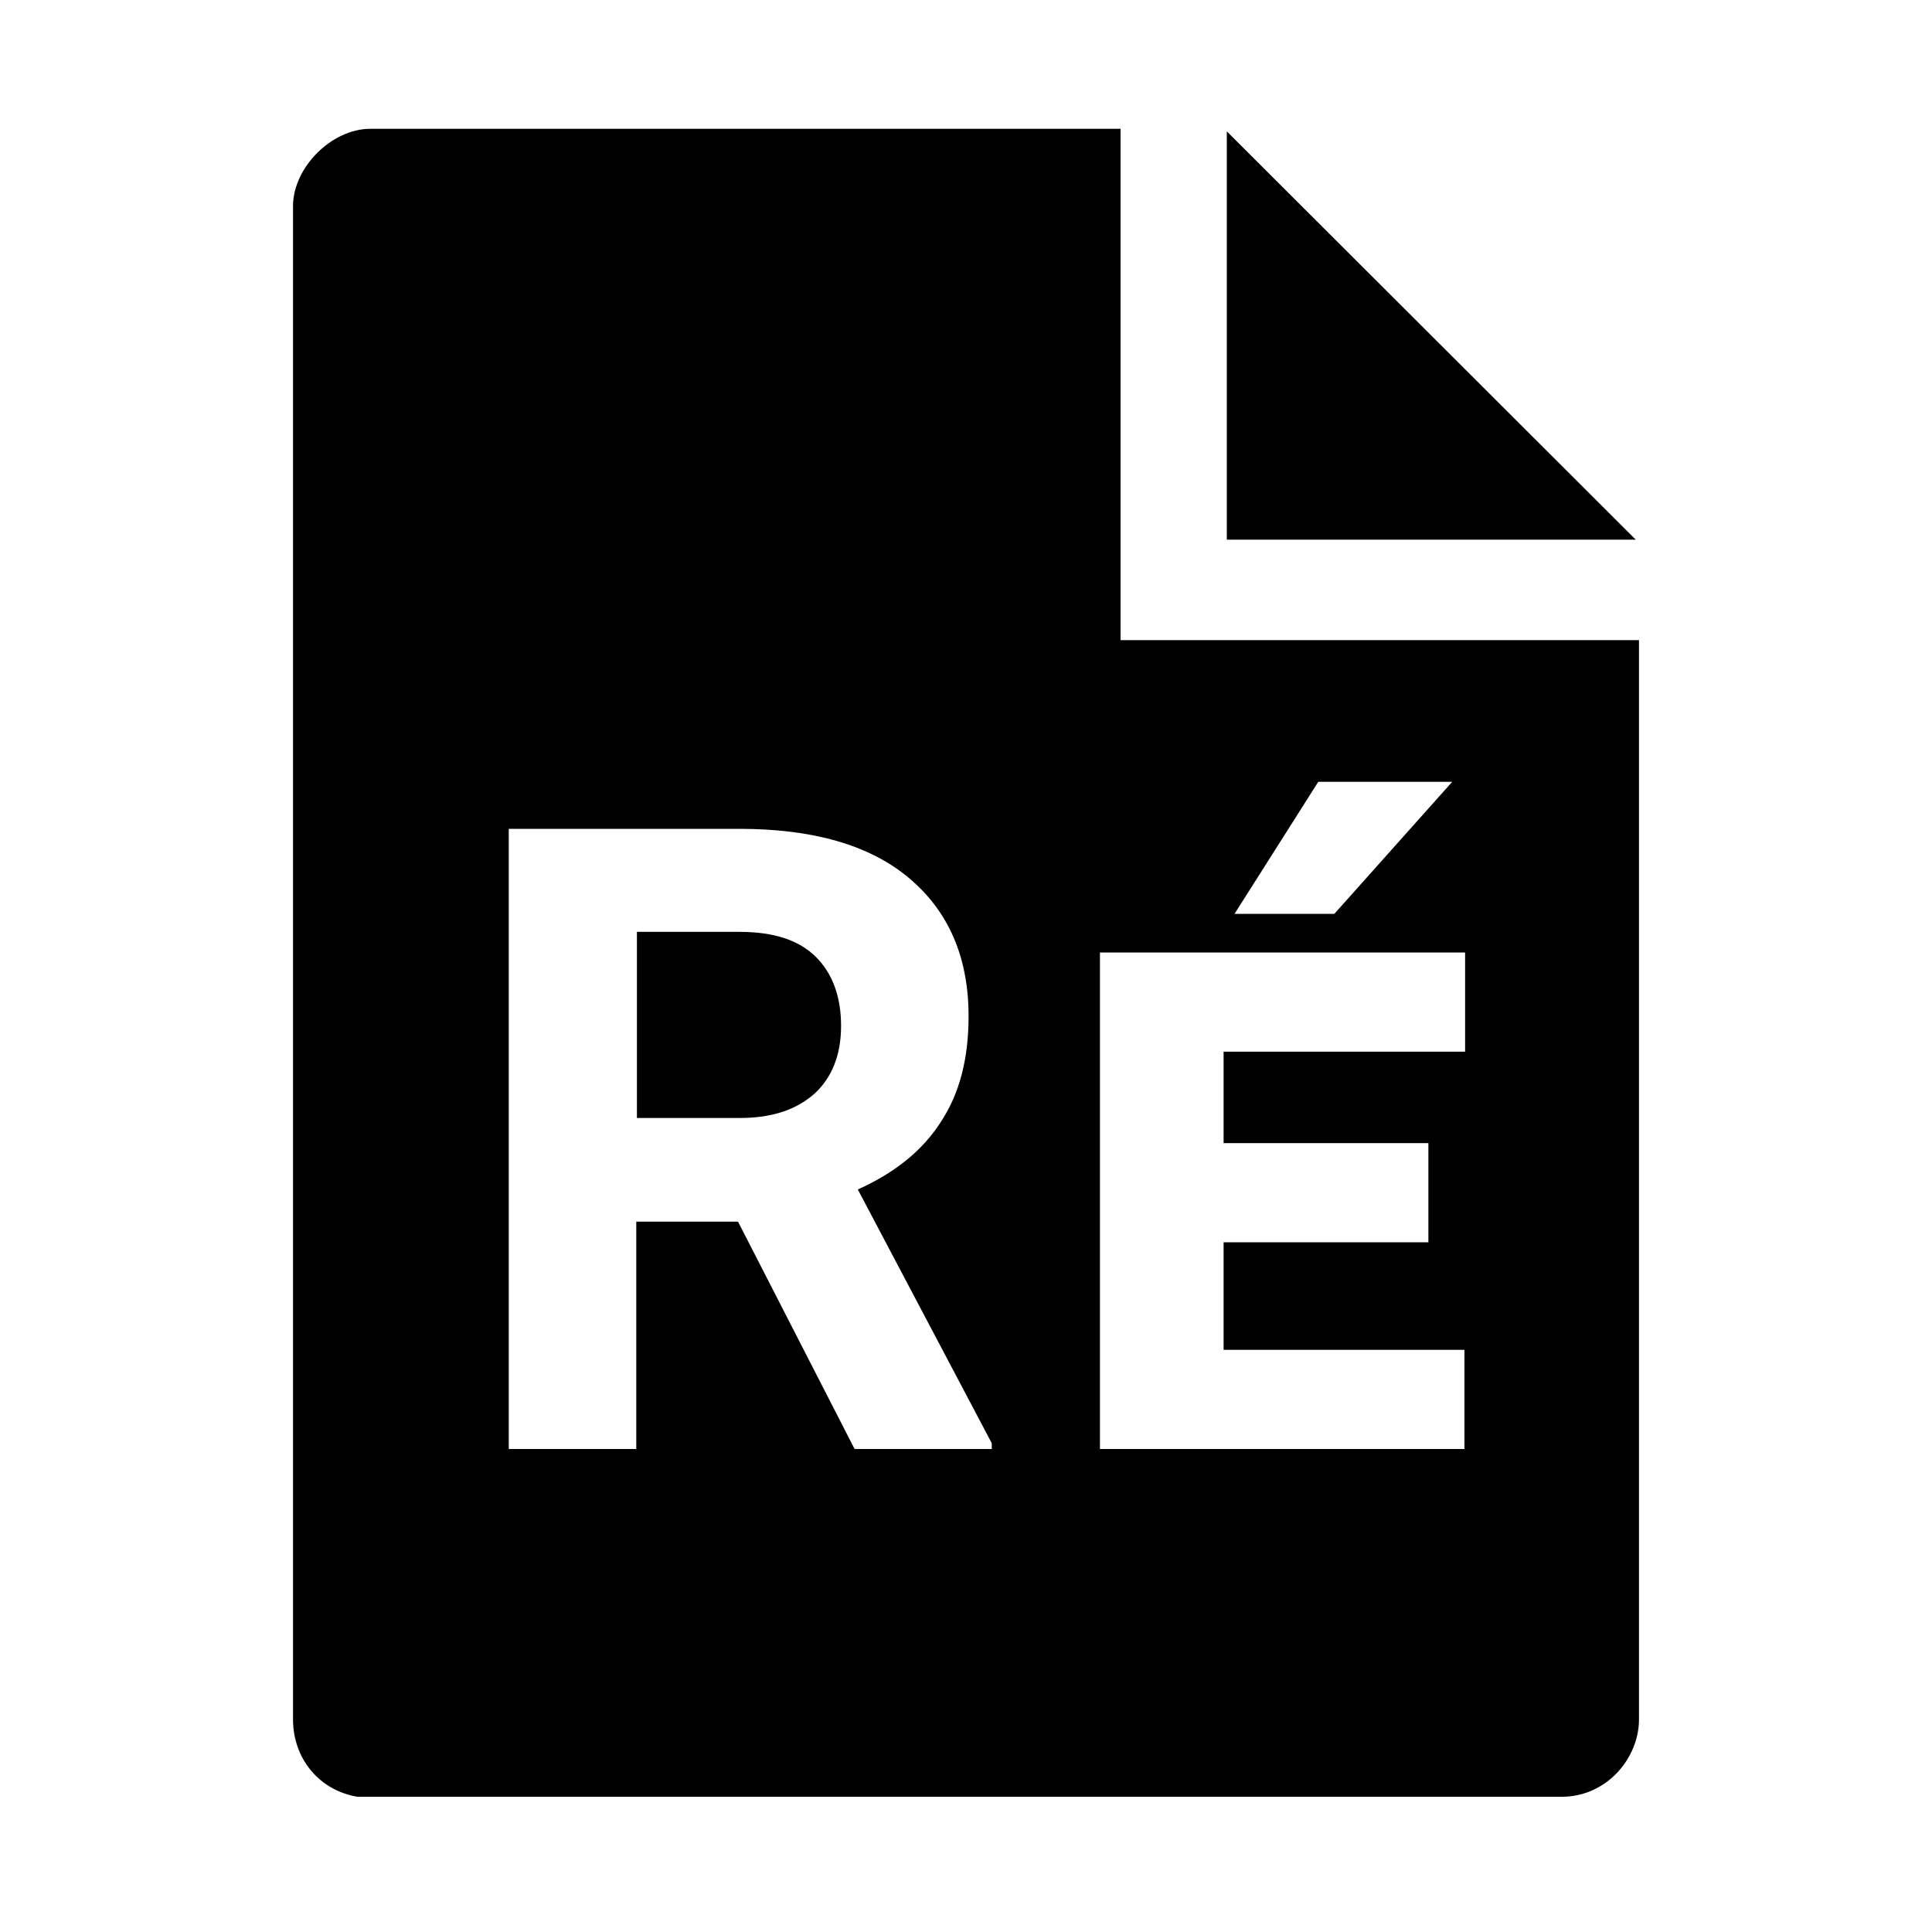 <?xml version="1.0" encoding="UTF-8"?>
<svg id="Layer_1" data-name="Layer 1" xmlns="http://www.w3.org/2000/svg" width="30" height="30" viewBox="0 0 30 30">
  <path d="m11.48,14.47h-1.59v2.89h1.6c.5,0,.88-.13,1.16-.38.27-.25.41-.6.41-1.05s-.13-.81-.39-1.07c-.26-.26-.65-.39-1.19-.39Z"/>
  <g>
    <path d="m17.4,9.94V2H5.75c-.6,0-1.2.6-1.2,1.2v23.5c0,.6.4,1.1,1,1.2h18.7c.7,0,1.2-.6,1.2-1.2V9.94h-8.05Zm-2,12.56h-2.13l-1.81-3.53h-1.58v3.53h-1.98v-9.63h3.58c1.14,0,2.02.25,2.63.76s.93,1.22.93,2.15c0,.66-.14,1.2-.43,1.64-.28.44-.71.79-1.29,1.05l2.08,3.94v.09Zm5.07-10.36h2.08l-1.83,2.05h-1.55l1.3-2.05Zm2.28,4.19h-3.75v1.42h3.18v1.54h-3.18v1.67h3.74v1.54h-5.66v-7.71h5.67v1.54Z"/>
    <polygon points="19.05 2.04 19.05 8.38 25.4 8.38 19.05 2.04"/>
  </g>
</svg>